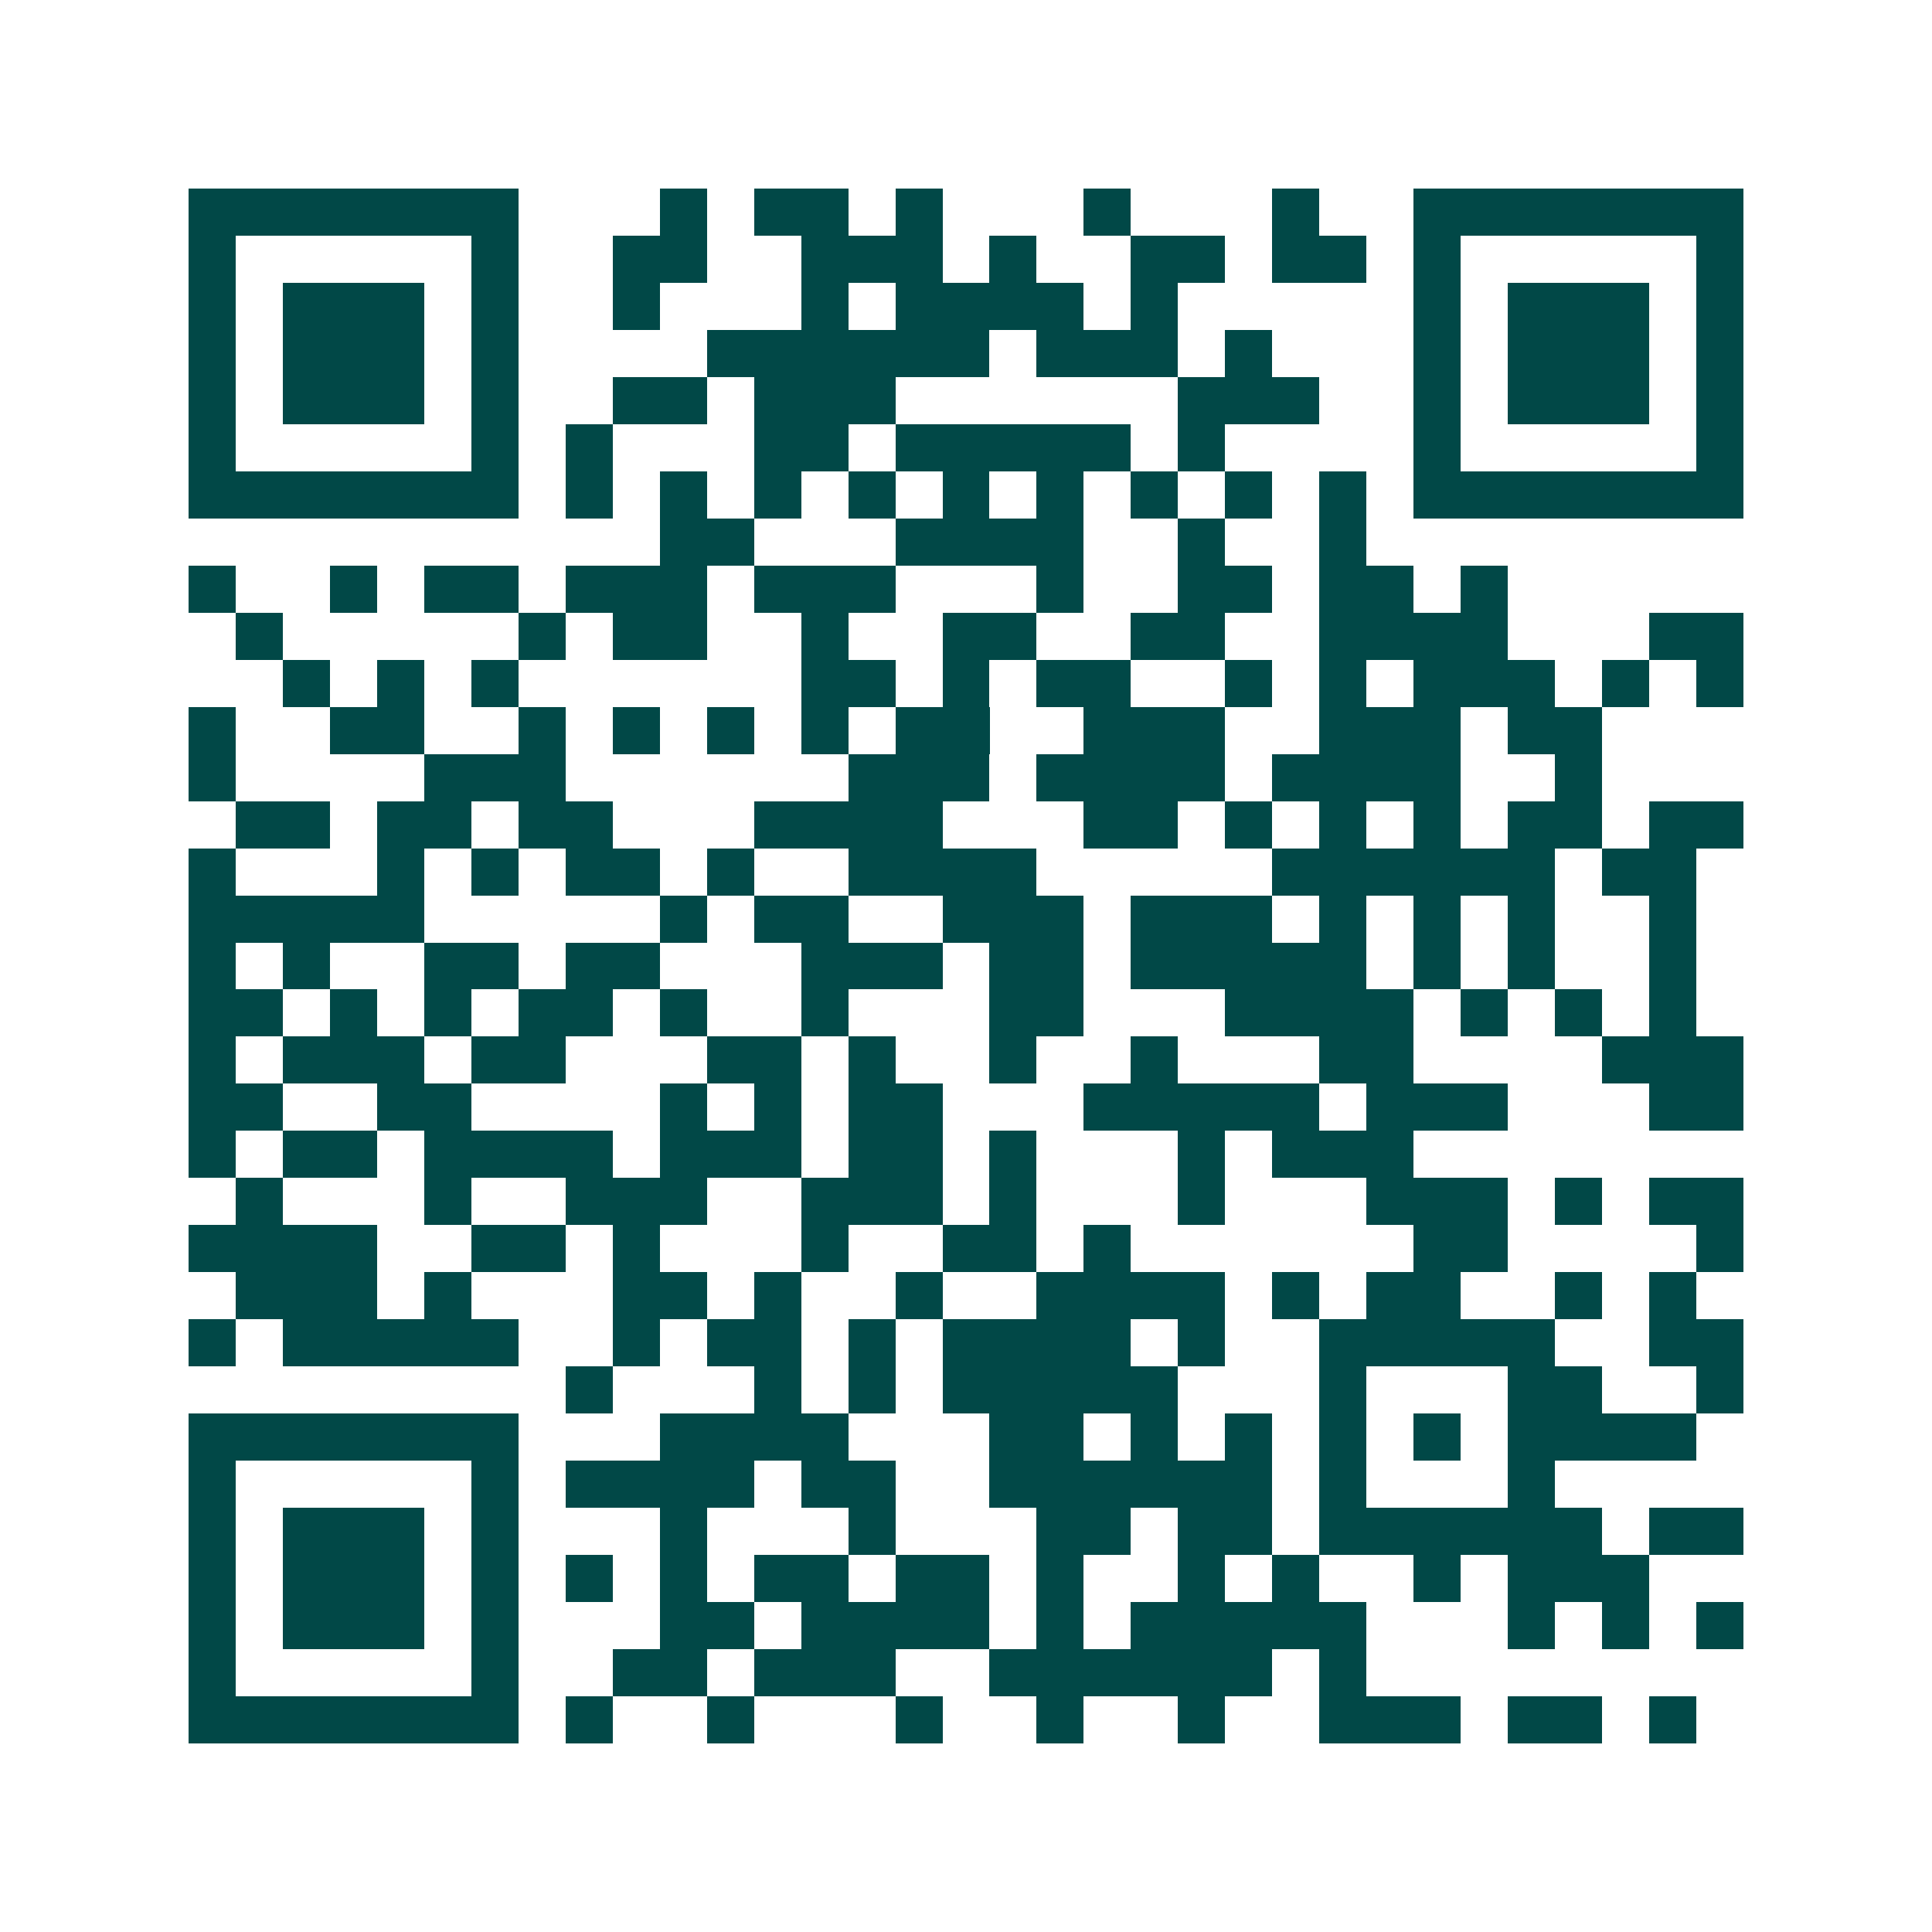 <svg xmlns="http://www.w3.org/2000/svg" width="200" height="200" viewBox="0 0 41 41" shape-rendering="crispEdges"><path fill="#ffffff" d="M0 0h41v41H0z"/><path stroke="#014847" d="M4 4.5h7m3 0h1m1 0h2m1 0h1m3 0h1m3 0h1m2 0h7M4 5.5h1m5 0h1m2 0h2m2 0h3m1 0h1m2 0h2m1 0h2m1 0h1m5 0h1M4 6.5h1m1 0h3m1 0h1m2 0h1m3 0h1m1 0h4m1 0h1m5 0h1m1 0h3m1 0h1M4 7.5h1m1 0h3m1 0h1m4 0h6m1 0h3m1 0h1m3 0h1m1 0h3m1 0h1M4 8.5h1m1 0h3m1 0h1m2 0h2m1 0h3m6 0h3m2 0h1m1 0h3m1 0h1M4 9.5h1m5 0h1m1 0h1m3 0h2m1 0h5m1 0h1m4 0h1m5 0h1M4 10.5h7m1 0h1m1 0h1m1 0h1m1 0h1m1 0h1m1 0h1m1 0h1m1 0h1m1 0h1m1 0h7M14 11.5h2m3 0h4m2 0h1m2 0h1M4 12.5h1m2 0h1m1 0h2m1 0h3m1 0h3m3 0h1m2 0h2m1 0h2m1 0h1M5 13.5h1m5 0h1m1 0h2m2 0h1m2 0h2m2 0h2m2 0h4m3 0h2M6 14.5h1m1 0h1m1 0h1m6 0h2m1 0h1m1 0h2m2 0h1m1 0h1m1 0h3m1 0h1m1 0h1M4 15.5h1m2 0h2m2 0h1m1 0h1m1 0h1m1 0h1m1 0h2m2 0h3m2 0h3m1 0h2M4 16.5h1m4 0h3m6 0h3m1 0h4m1 0h4m2 0h1M5 17.5h2m1 0h2m1 0h2m3 0h4m3 0h2m1 0h1m1 0h1m1 0h1m1 0h2m1 0h2M4 18.5h1m3 0h1m1 0h1m1 0h2m1 0h1m2 0h4m5 0h6m1 0h2M4 19.5h5m5 0h1m1 0h2m2 0h3m1 0h3m1 0h1m1 0h1m1 0h1m2 0h1M4 20.5h1m1 0h1m2 0h2m1 0h2m3 0h3m1 0h2m1 0h5m1 0h1m1 0h1m2 0h1M4 21.5h2m1 0h1m1 0h1m1 0h2m1 0h1m2 0h1m3 0h2m3 0h4m1 0h1m1 0h1m1 0h1M4 22.5h1m1 0h3m1 0h2m3 0h2m1 0h1m2 0h1m2 0h1m3 0h2m4 0h3M4 23.5h2m2 0h2m4 0h1m1 0h1m1 0h2m3 0h5m1 0h3m3 0h2M4 24.5h1m1 0h2m1 0h4m1 0h3m1 0h2m1 0h1m3 0h1m1 0h3M5 25.5h1m3 0h1m2 0h3m2 0h3m1 0h1m3 0h1m3 0h3m1 0h1m1 0h2M4 26.5h4m2 0h2m1 0h1m3 0h1m2 0h2m1 0h1m6 0h2m4 0h1M5 27.5h3m1 0h1m3 0h2m1 0h1m2 0h1m2 0h4m1 0h1m1 0h2m2 0h1m1 0h1M4 28.5h1m1 0h5m2 0h1m1 0h2m1 0h1m1 0h4m1 0h1m2 0h5m2 0h2M12 29.5h1m3 0h1m1 0h1m1 0h5m3 0h1m3 0h2m2 0h1M4 30.5h7m3 0h4m3 0h2m1 0h1m1 0h1m1 0h1m1 0h1m1 0h4M4 31.5h1m5 0h1m1 0h4m1 0h2m2 0h6m1 0h1m3 0h1M4 32.5h1m1 0h3m1 0h1m3 0h1m3 0h1m3 0h2m1 0h2m1 0h6m1 0h2M4 33.5h1m1 0h3m1 0h1m1 0h1m1 0h1m1 0h2m1 0h2m1 0h1m2 0h1m1 0h1m2 0h1m1 0h3M4 34.5h1m1 0h3m1 0h1m3 0h2m1 0h4m1 0h1m1 0h5m3 0h1m1 0h1m1 0h1M4 35.5h1m5 0h1m2 0h2m1 0h3m2 0h6m1 0h1M4 36.5h7m1 0h1m2 0h1m3 0h1m2 0h1m2 0h1m2 0h3m1 0h2m1 0h1"/></svg>
